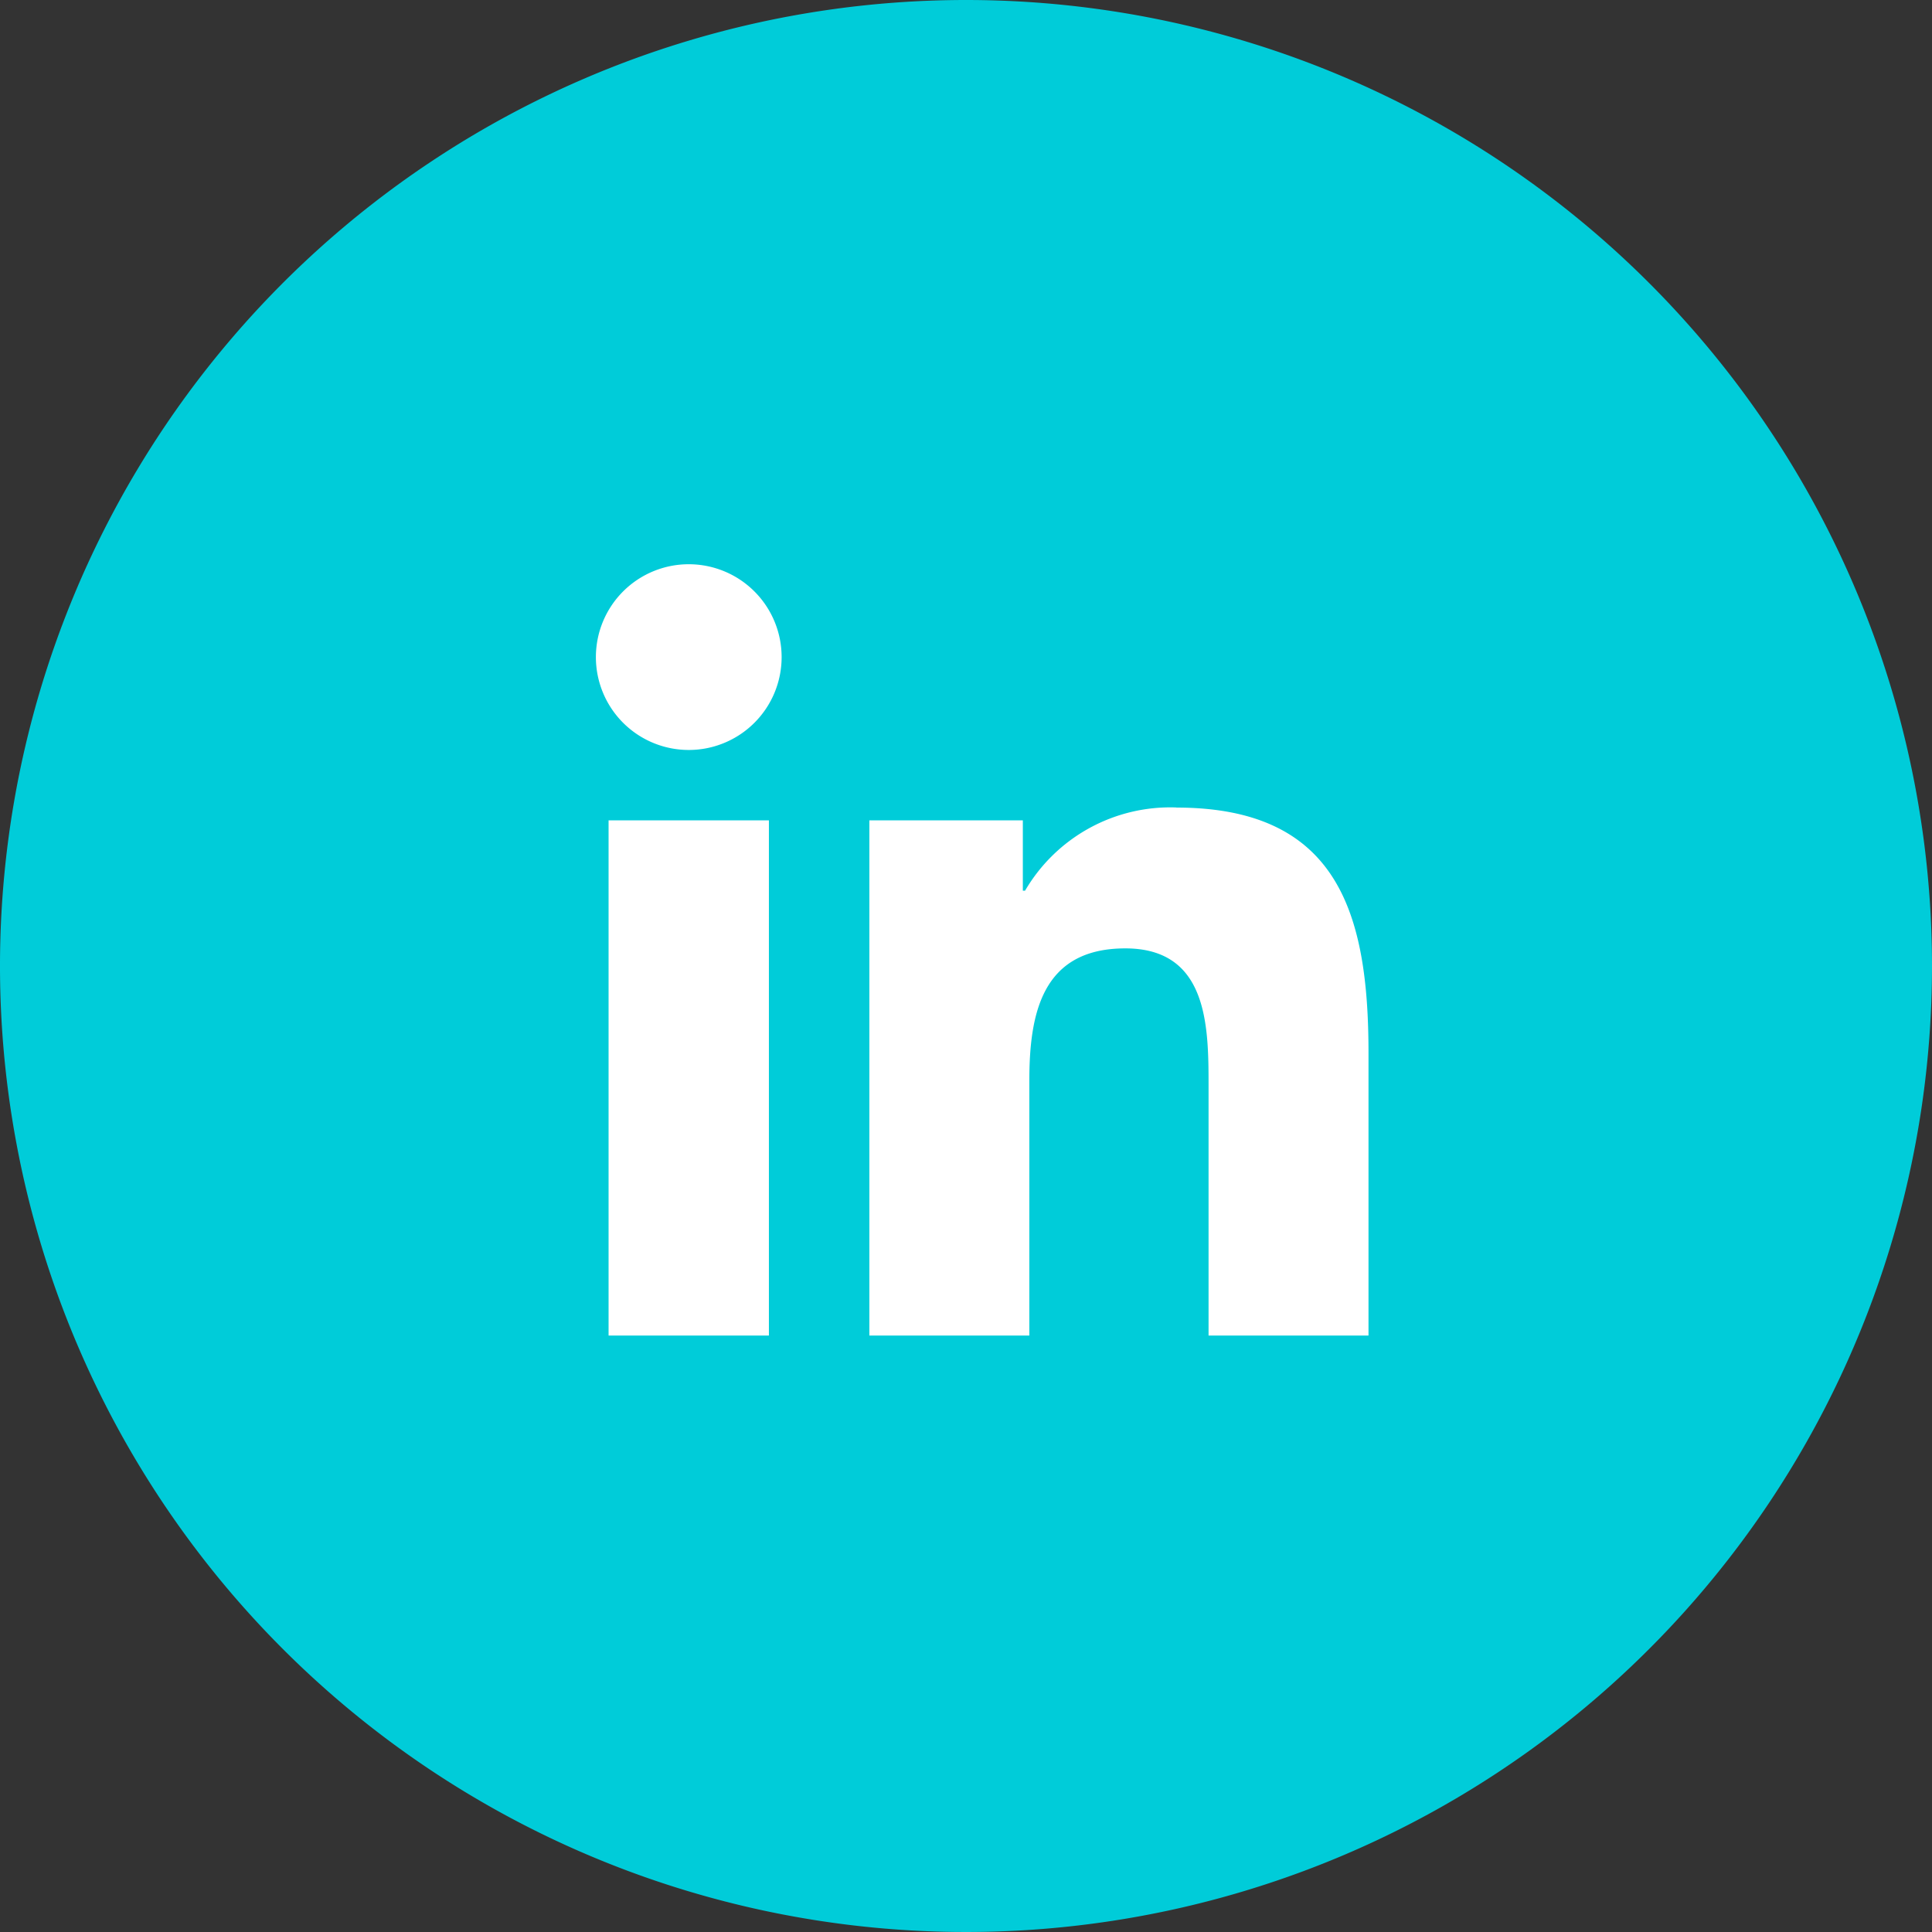 <svg id="Icon-IN" xmlns="http://www.w3.org/2000/svg" width="60" height="60" viewBox="0 0 60 60">
  <rect x="0" y="0" width="60" height="60" fill="#333333" stroke="none"/>
  <path id="Path_1023" data-name="Path 1023" d="M540,30A30,30,0,1,1,510,0a30,30,0,0,1,30,30" transform="translate(-480)" fill="#00ccd9"/>
  <path id="Path_1024" data-name="Path 1024" d="M517.4,59h4.979V43H517.4Zm2.492-23.954a2.884,2.884,0,1,0,2.882,2.884,2.884,2.884,0,0,0-2.882-2.884M535.034,42.6a5.224,5.224,0,0,0-4.7,2.584h-.069V43h-4.766V59h4.968V51.086c0-2.087.394-4.11,2.981-4.11,2.552,0,2.585,2.387,2.585,4.242V59H541V50.225c0-4.309-.93-7.622-5.967-7.622" transform="translate(-498.5 -17.523)" fill="#fff"/>
</svg>
